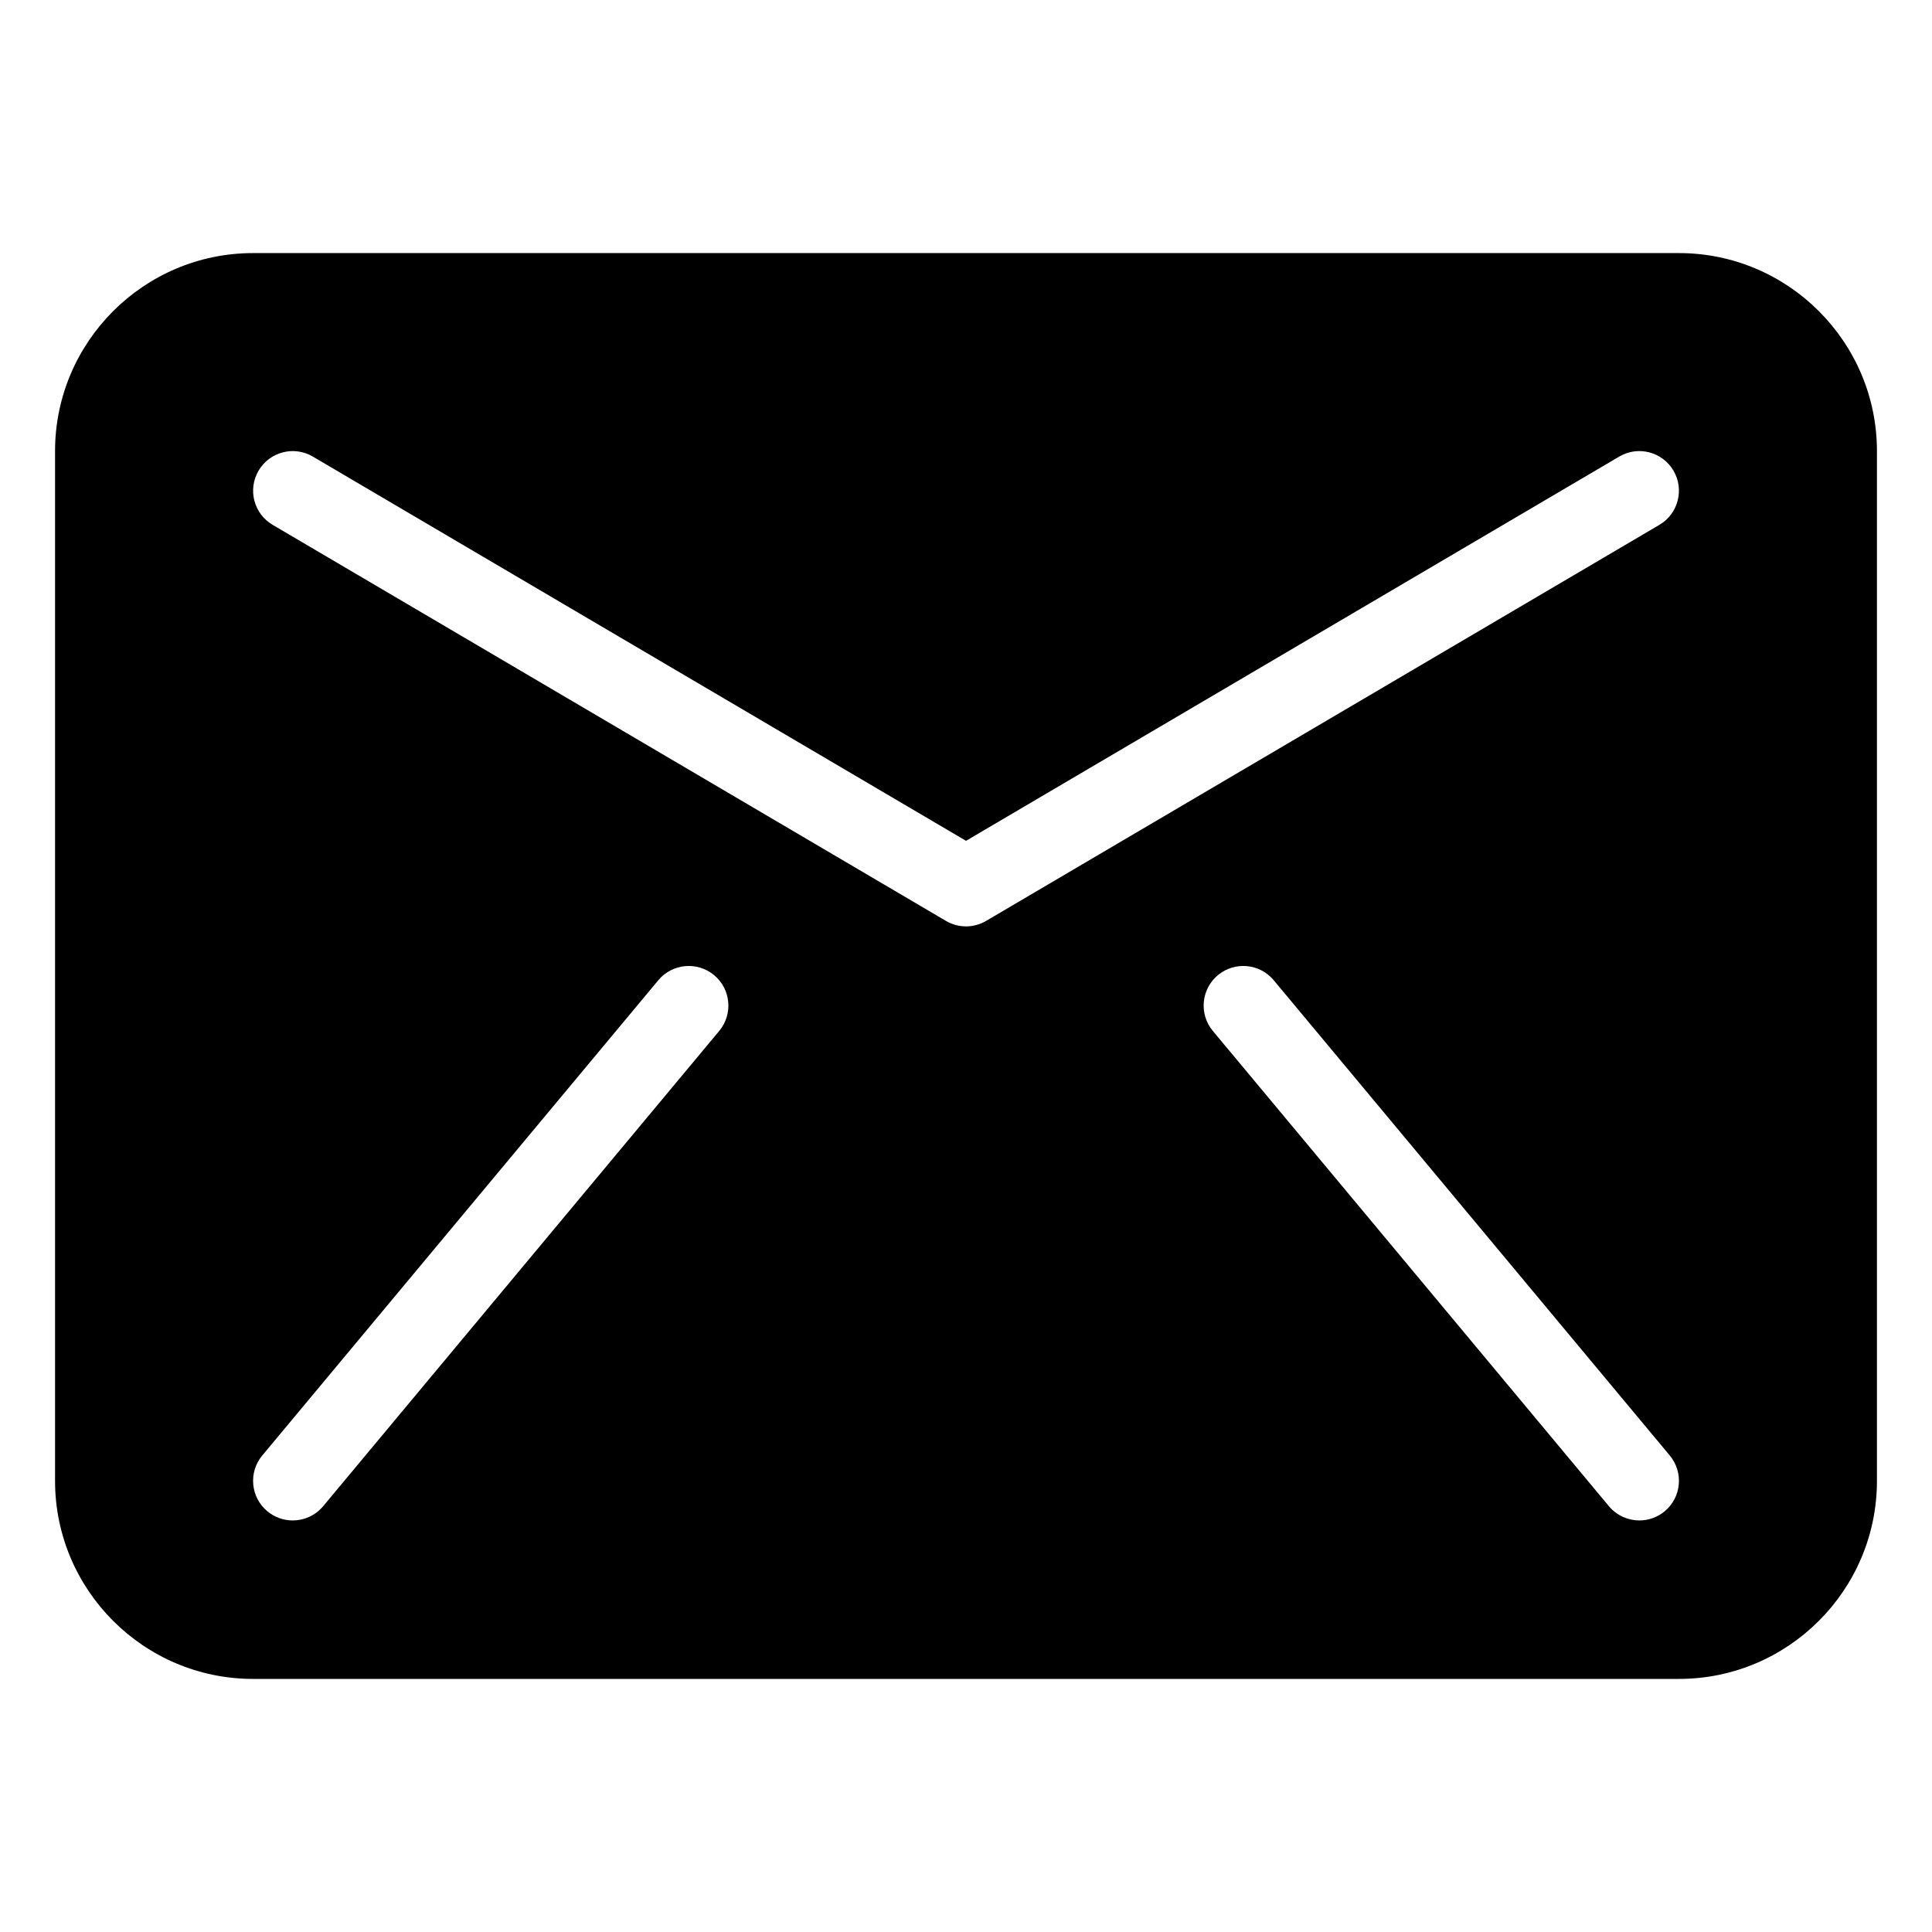 <?xml version="1.0" encoding="UTF-8"?>
<!-- Uploaded to: ICON Repo, www.svgrepo.com, Generator: ICON Repo Mixer Tools -->
<svg fill="#000000" width="800px" height="800px" version="1.1" viewBox="144 144 512 512" xmlns="http://www.w3.org/2000/svg">
 <path d="m588.93 211.07h-377.86c-28.934 0-52.48 23.543-52.48 52.48v272.9c0 28.934 23.543 52.48 52.48 52.48h377.86c28.934 0 52.48-23.543 52.48-52.48v-272.9c0-28.938-23.543-52.48-52.48-52.48zm-254.33 206.14-104.96 125.95c-2.082 2.488-5.062 3.773-8.078 3.773-2.367 0-4.746-0.801-6.715-2.434-4.449-3.711-5.055-10.328-1.344-14.781l104.96-125.95c3.711-4.449 10.312-5.055 14.789-1.344 4.453 3.715 5.059 10.328 1.348 14.785zm65.406-27.711c-1.836 0-3.68-0.48-5.32-1.449l-178.43-104.96c-5.004-2.938-6.664-9.367-3.731-14.367 2.941-4.992 9.367-6.676 14.371-3.727l173.11 101.83 173.11-101.83c4.992-2.953 11.43-1.266 14.371 3.727 2.93 4.996 1.27 11.43-3.731 14.367l-178.43 104.96c-1.641 0.965-3.488 1.449-5.32 1.449zm185.16 155c-1.969 1.637-4.348 2.434-6.715 2.434-3.012 0-5.996-1.285-8.078-3.777l-104.96-125.95c-3.711-4.453-3.106-11.07 1.344-14.781 4.481-3.711 11.082-3.106 14.789 1.344l104.96 125.95c3.711 4.457 3.109 11.07-1.34 14.781z"/>
</svg>